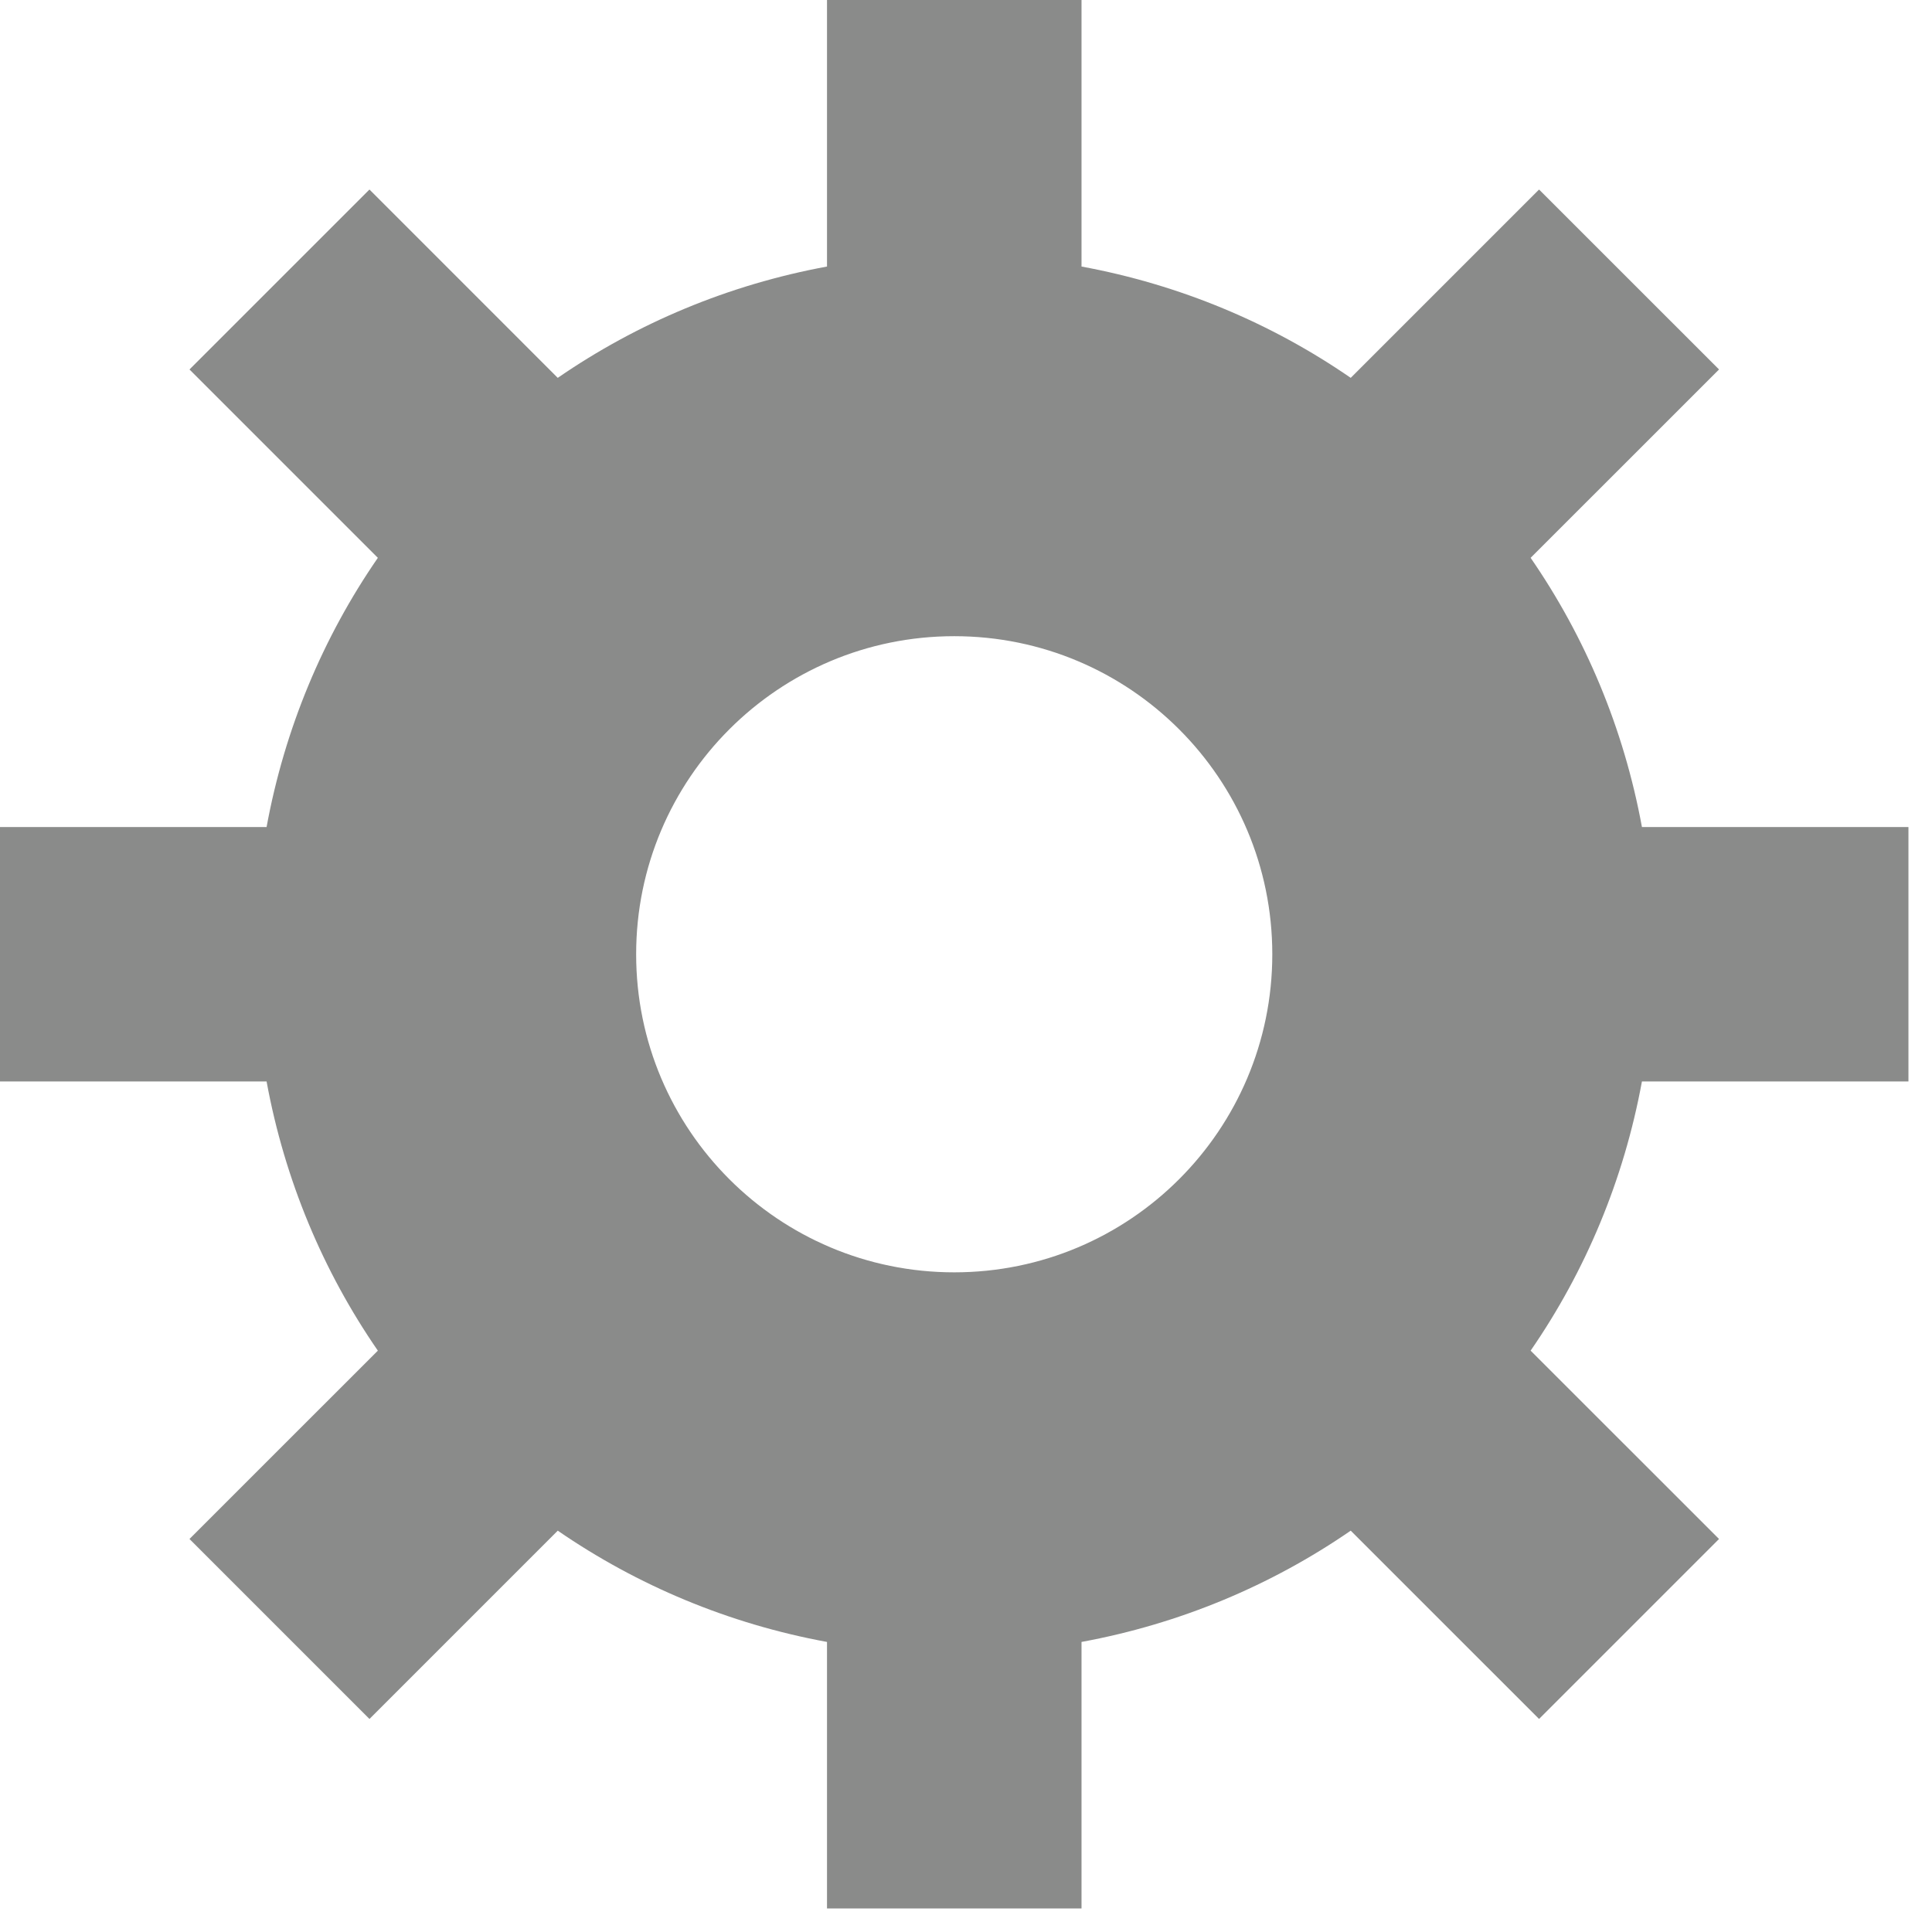 <svg xmlns="http://www.w3.org/2000/svg" width="52" height="52" viewBox="0 0 52 52">
  <path fill="#8A8B8A" fill-rule="evenodd" d="M25.683,34.245 C20.954,34.245 17.122,30.412 17.122,25.684 C17.122,20.956 20.954,17.123 25.683,17.123 C30.413,17.123 34.244,20.956 34.244,25.684 C34.244,30.412 30.413,34.245 25.683,34.245 L25.683,34.245 Z M51.366,29.107 L51.366,22.26 L44.193,22.26 C43.706,19.608 42.671,17.15 41.197,15.014 L46.268,9.944 L41.424,5.101 L36.355,10.17 C34.216,8.696 31.761,7.663 29.109,7.174 L29.109,-0 L22.259,-0 L22.259,7.174 C19.607,7.663 17.152,8.696 15.012,10.17 L9.944,5.101 L5.1,9.944 L10.17,15.014 C8.696,17.15 7.662,19.608 7.175,22.26 L0,22.26 L0,29.107 L7.175,29.107 C7.662,31.759 8.696,34.217 10.17,36.353 L5.1,41.422 L9.944,46.266 L15.012,41.198 C17.152,42.671 19.607,43.705 22.259,44.193 L22.259,51.367 L29.109,51.367 L29.109,44.193 C31.761,43.705 34.216,42.671 36.355,41.198 L41.424,46.266 L46.268,41.422 L41.197,36.353 C42.671,34.217 43.706,31.759 44.193,29.107 L51.366,29.107 Z"/>
</svg>
